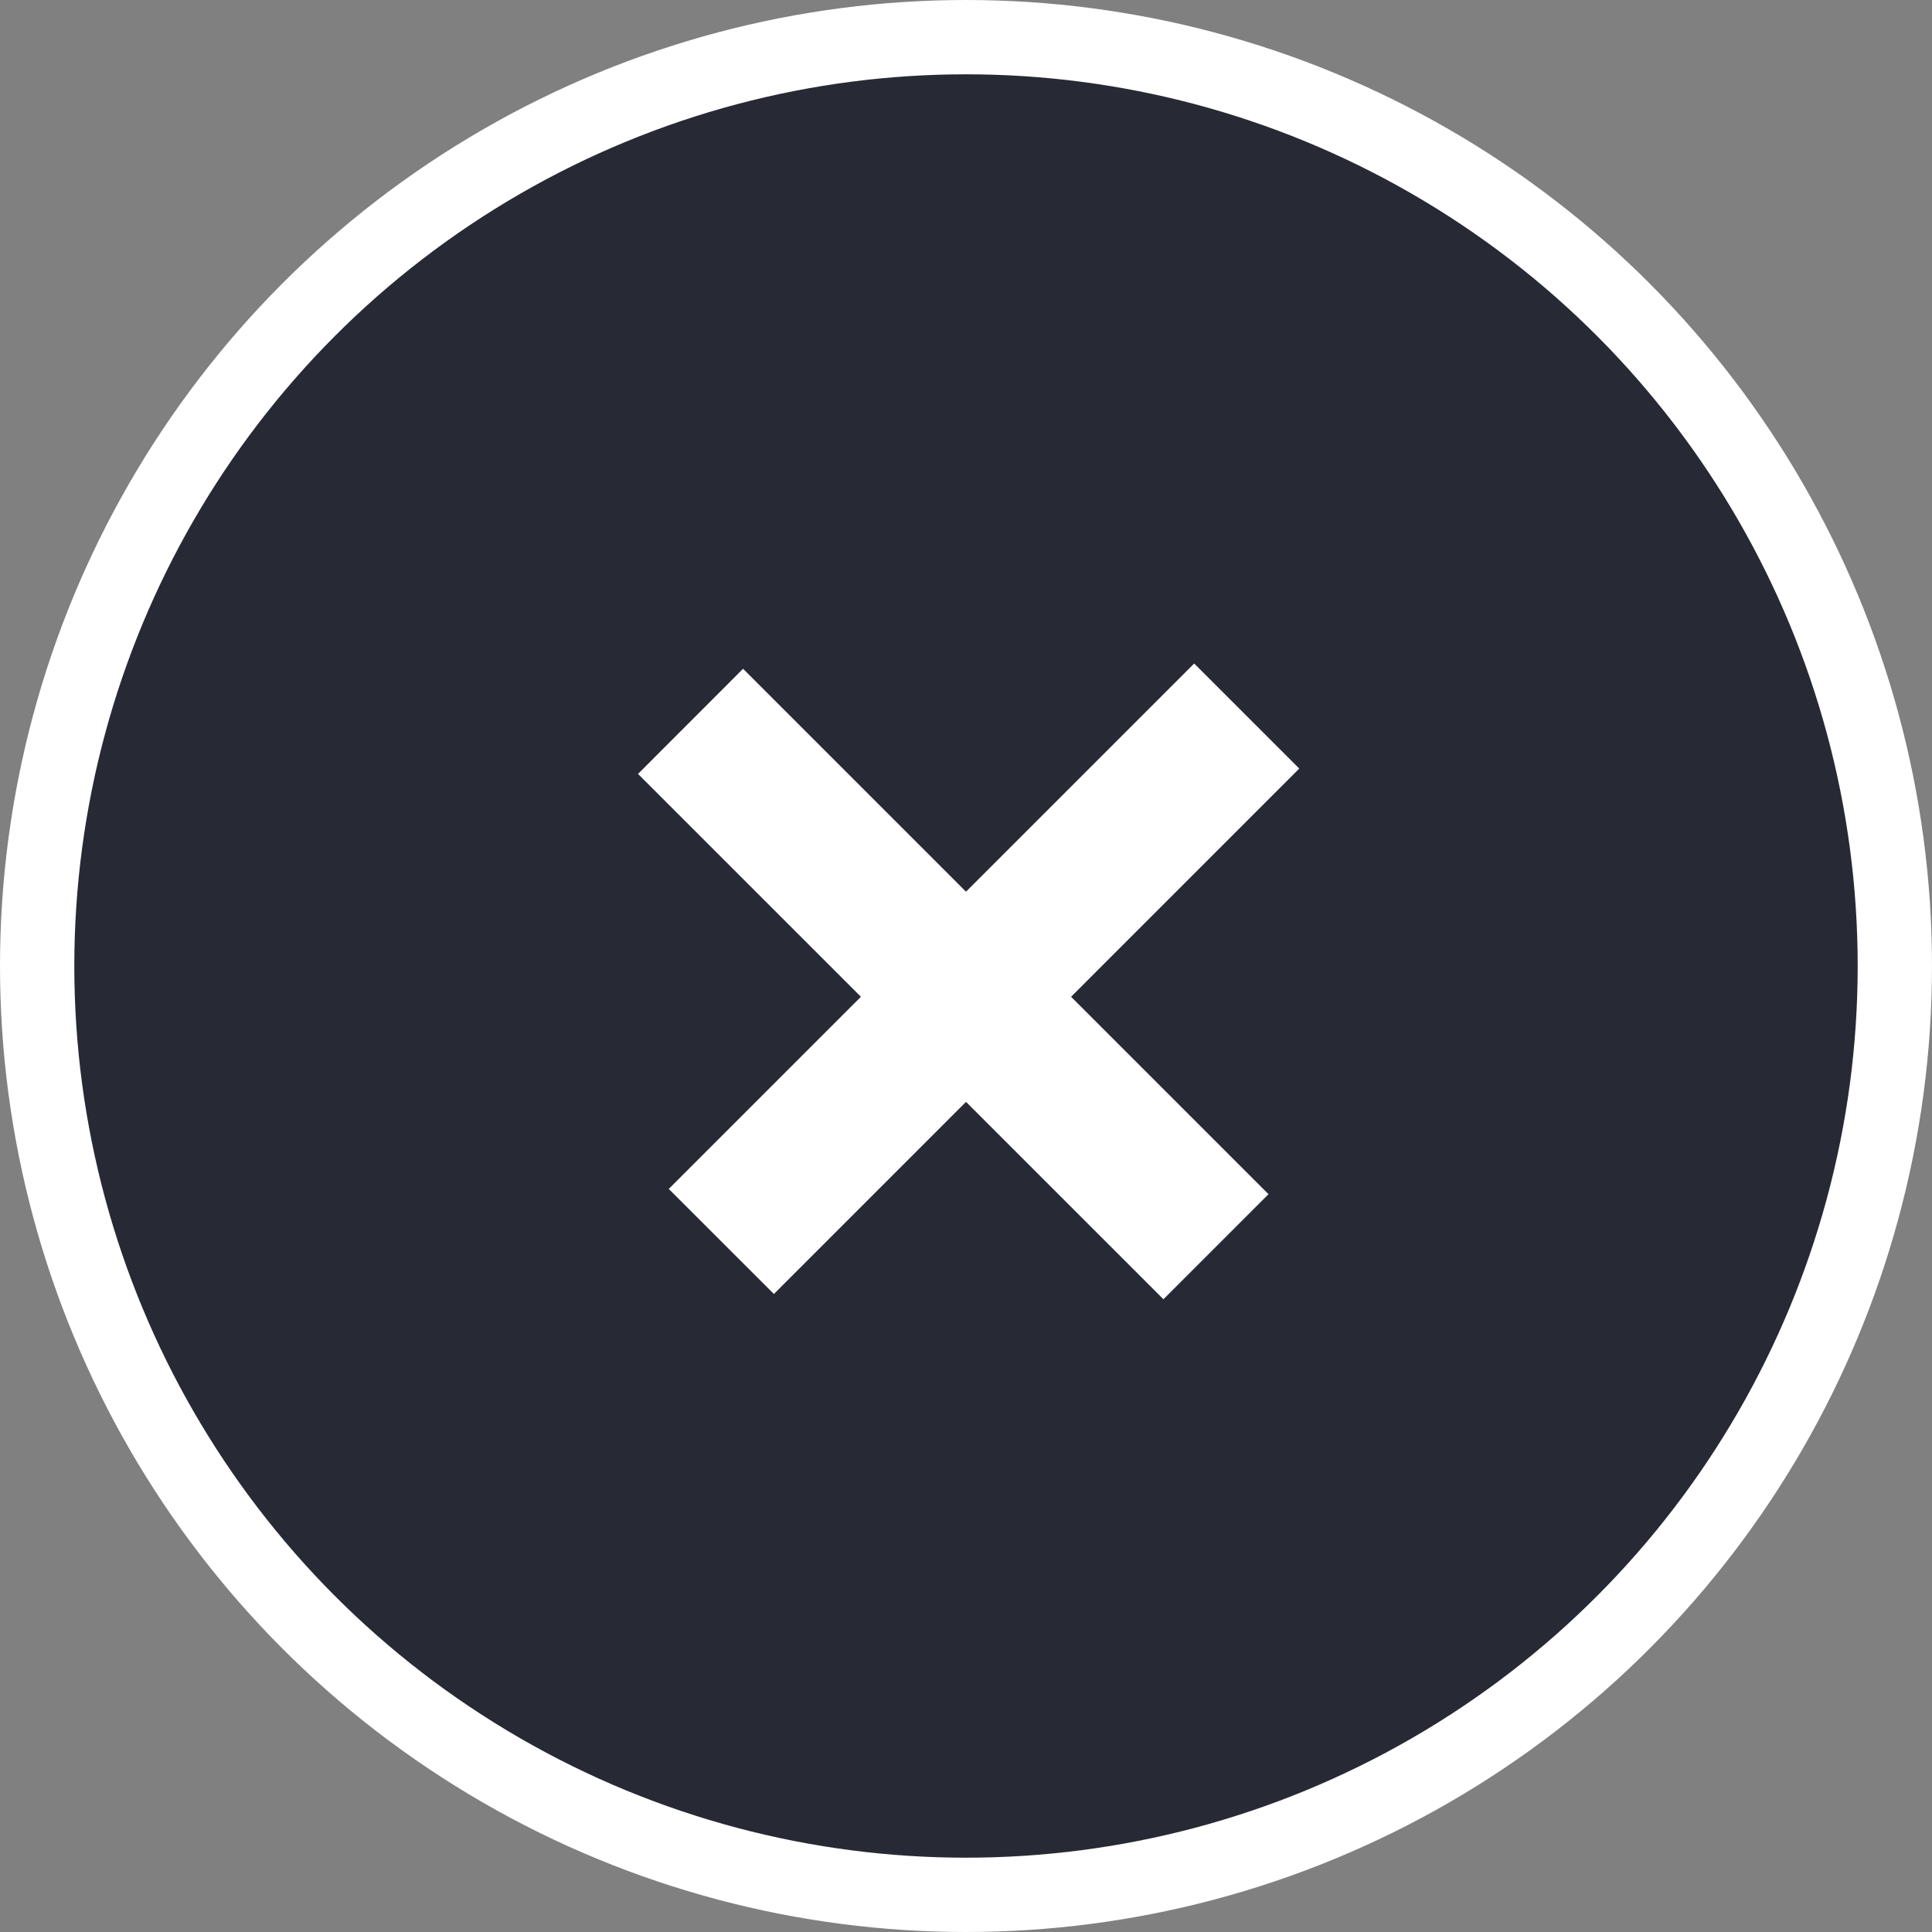 <svg width="26" height="26" fill="none" xmlns="http://www.w3.org/2000/svg"><rect width="100%" height="100%" fill="#808080" stroke="none"/><circle cx="13" cy="13" r="12.5" fill="#272934" stroke="#fff"/><path fill="#fff" d="M10 9l7.071 7.071-1.414 1.414-7.071-7.07z"/><path fill="#fff" d="M9 16l7.071-7.071 1.414 1.414-7.07 7.071z"/></svg>